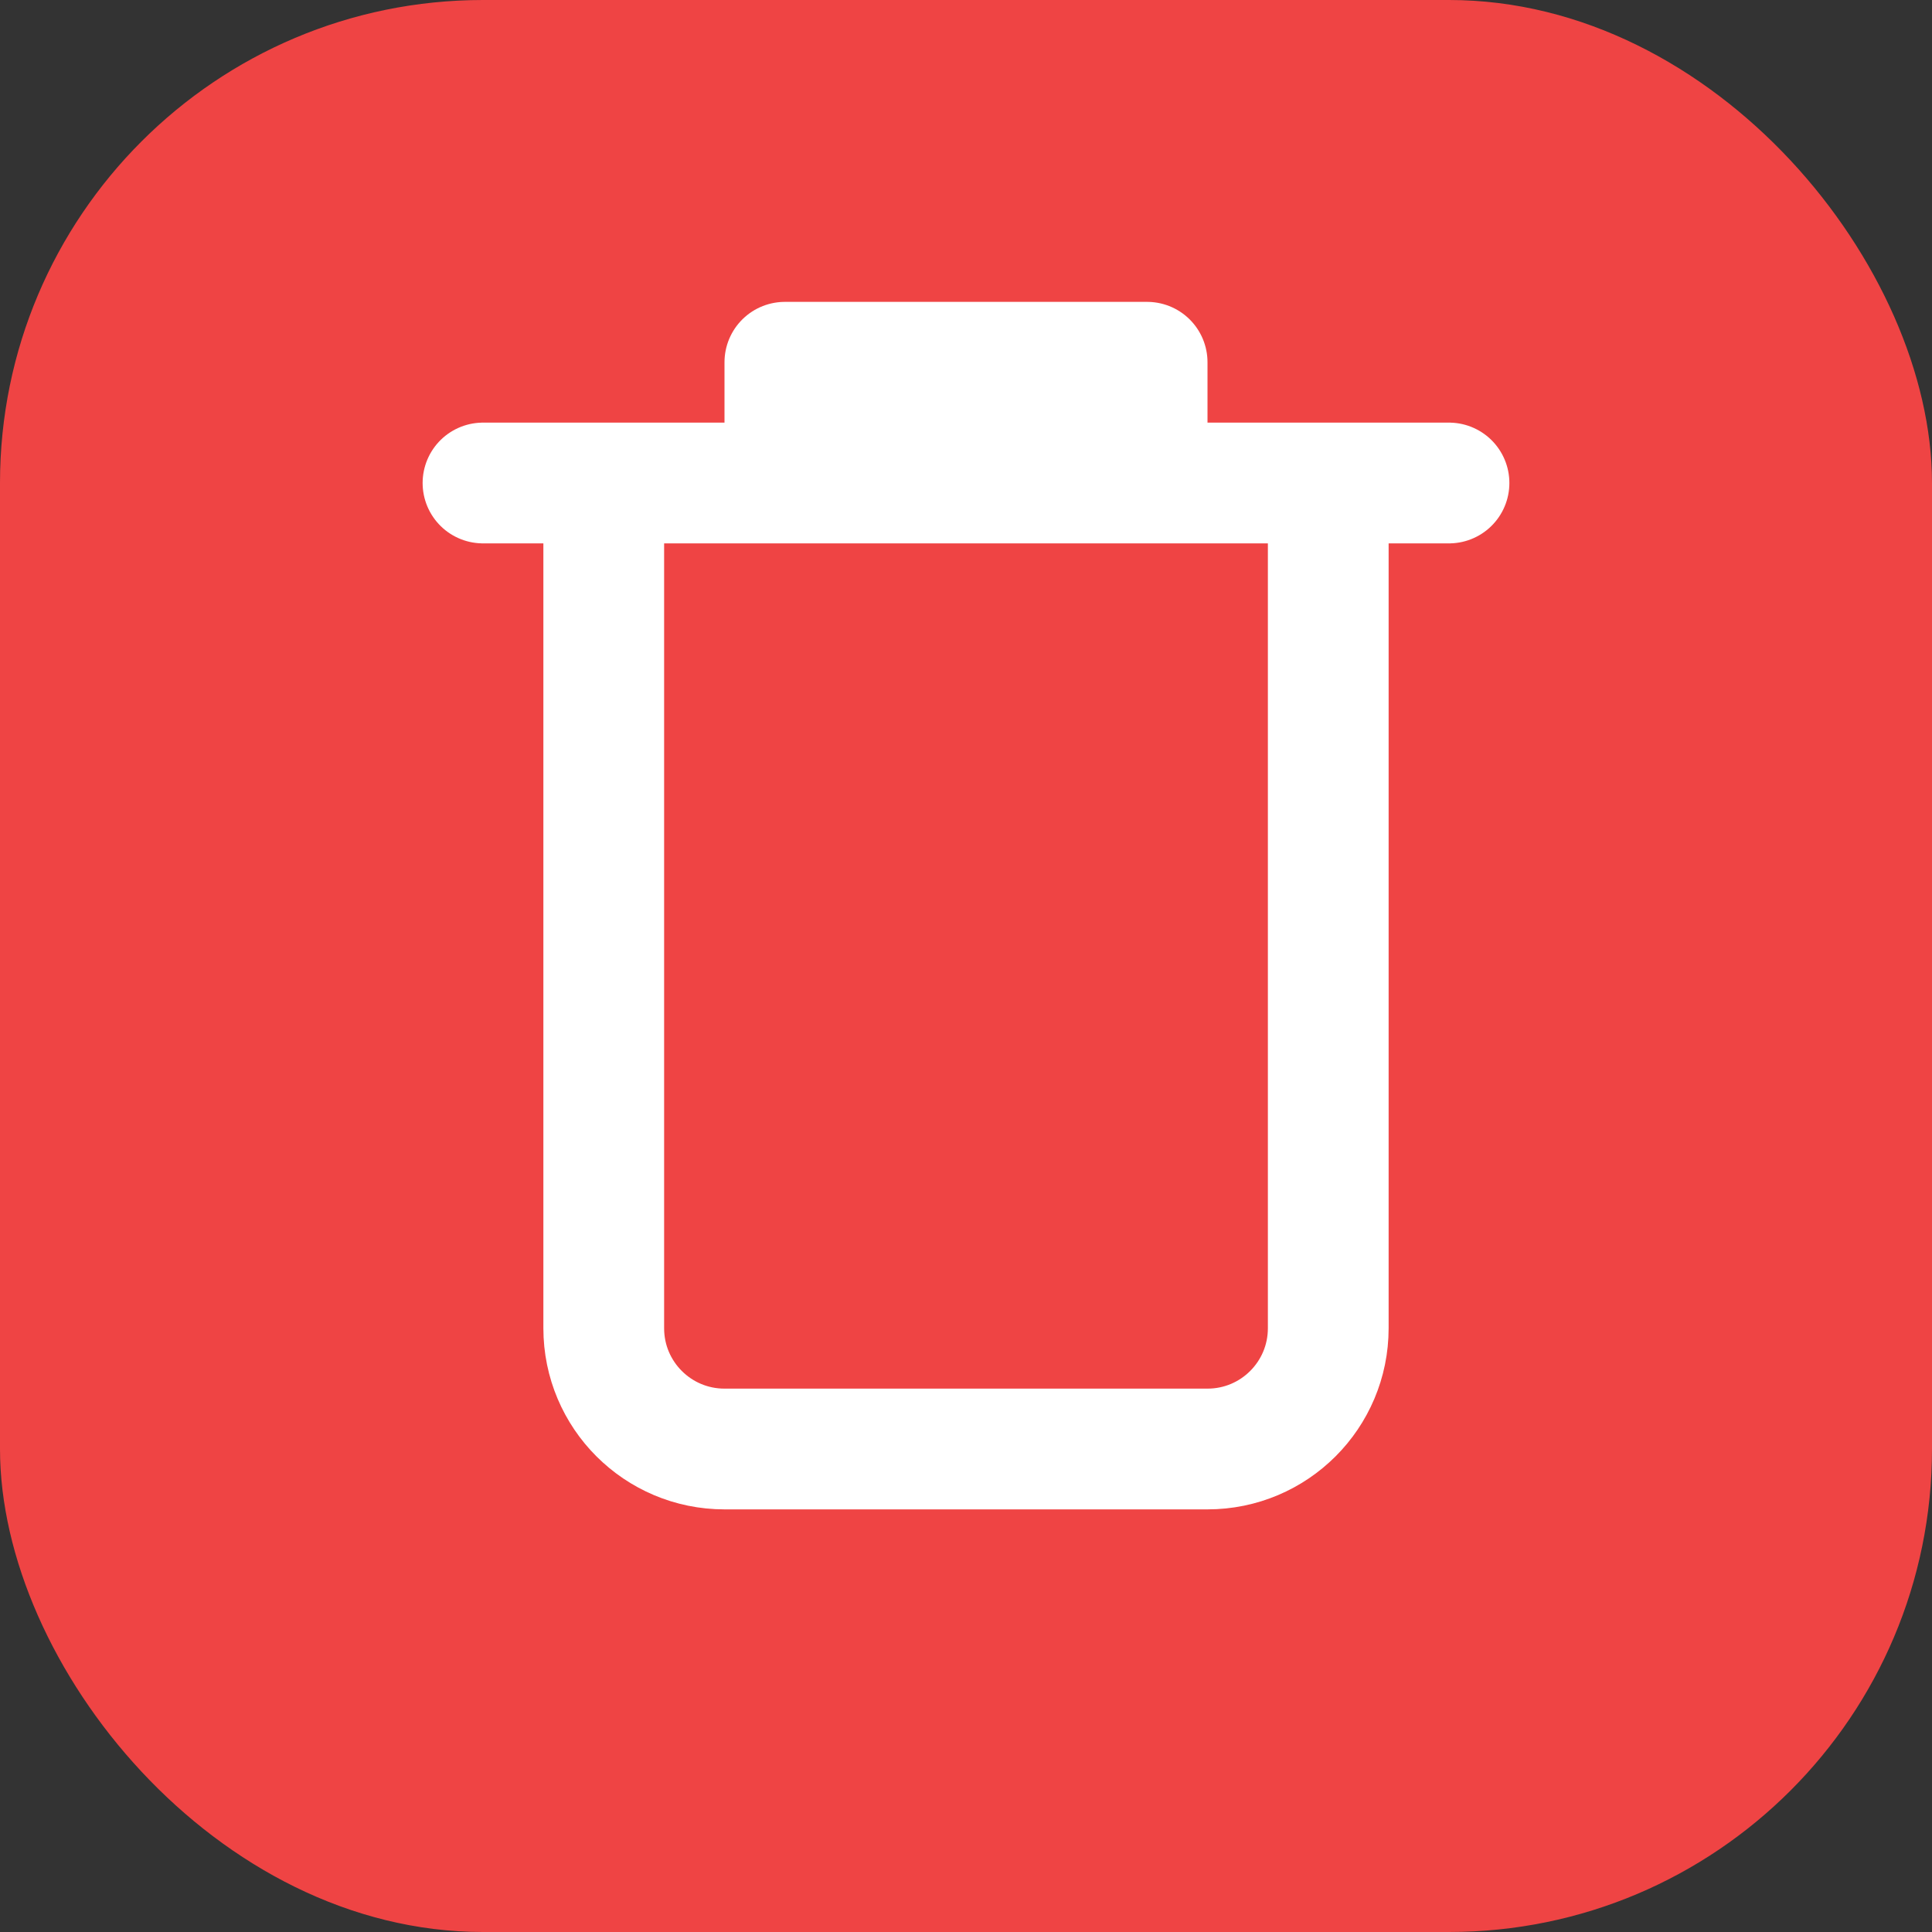 <?xml version="1.0" encoding="UTF-8"?>
<svg width="32" height="32" viewBox="0 0 32 32" fill="none" xmlns="http://www.w3.org/2000/svg">
  <rect x="0" y="0" width="32" height="32" fill="#333333" stroke="none"/>
  <rect width="32" height="32" rx="8" fill="#EF4444"/>
  <path d="M8 8H24M22 8V22C22 23.105 21.105 24 20 24H12C10.895 24 10 23.105 10 22V8M13 8V6H19V8" stroke="white" stroke-width="2" stroke-linecap="round" stroke-linejoin="round"/>
</svg>